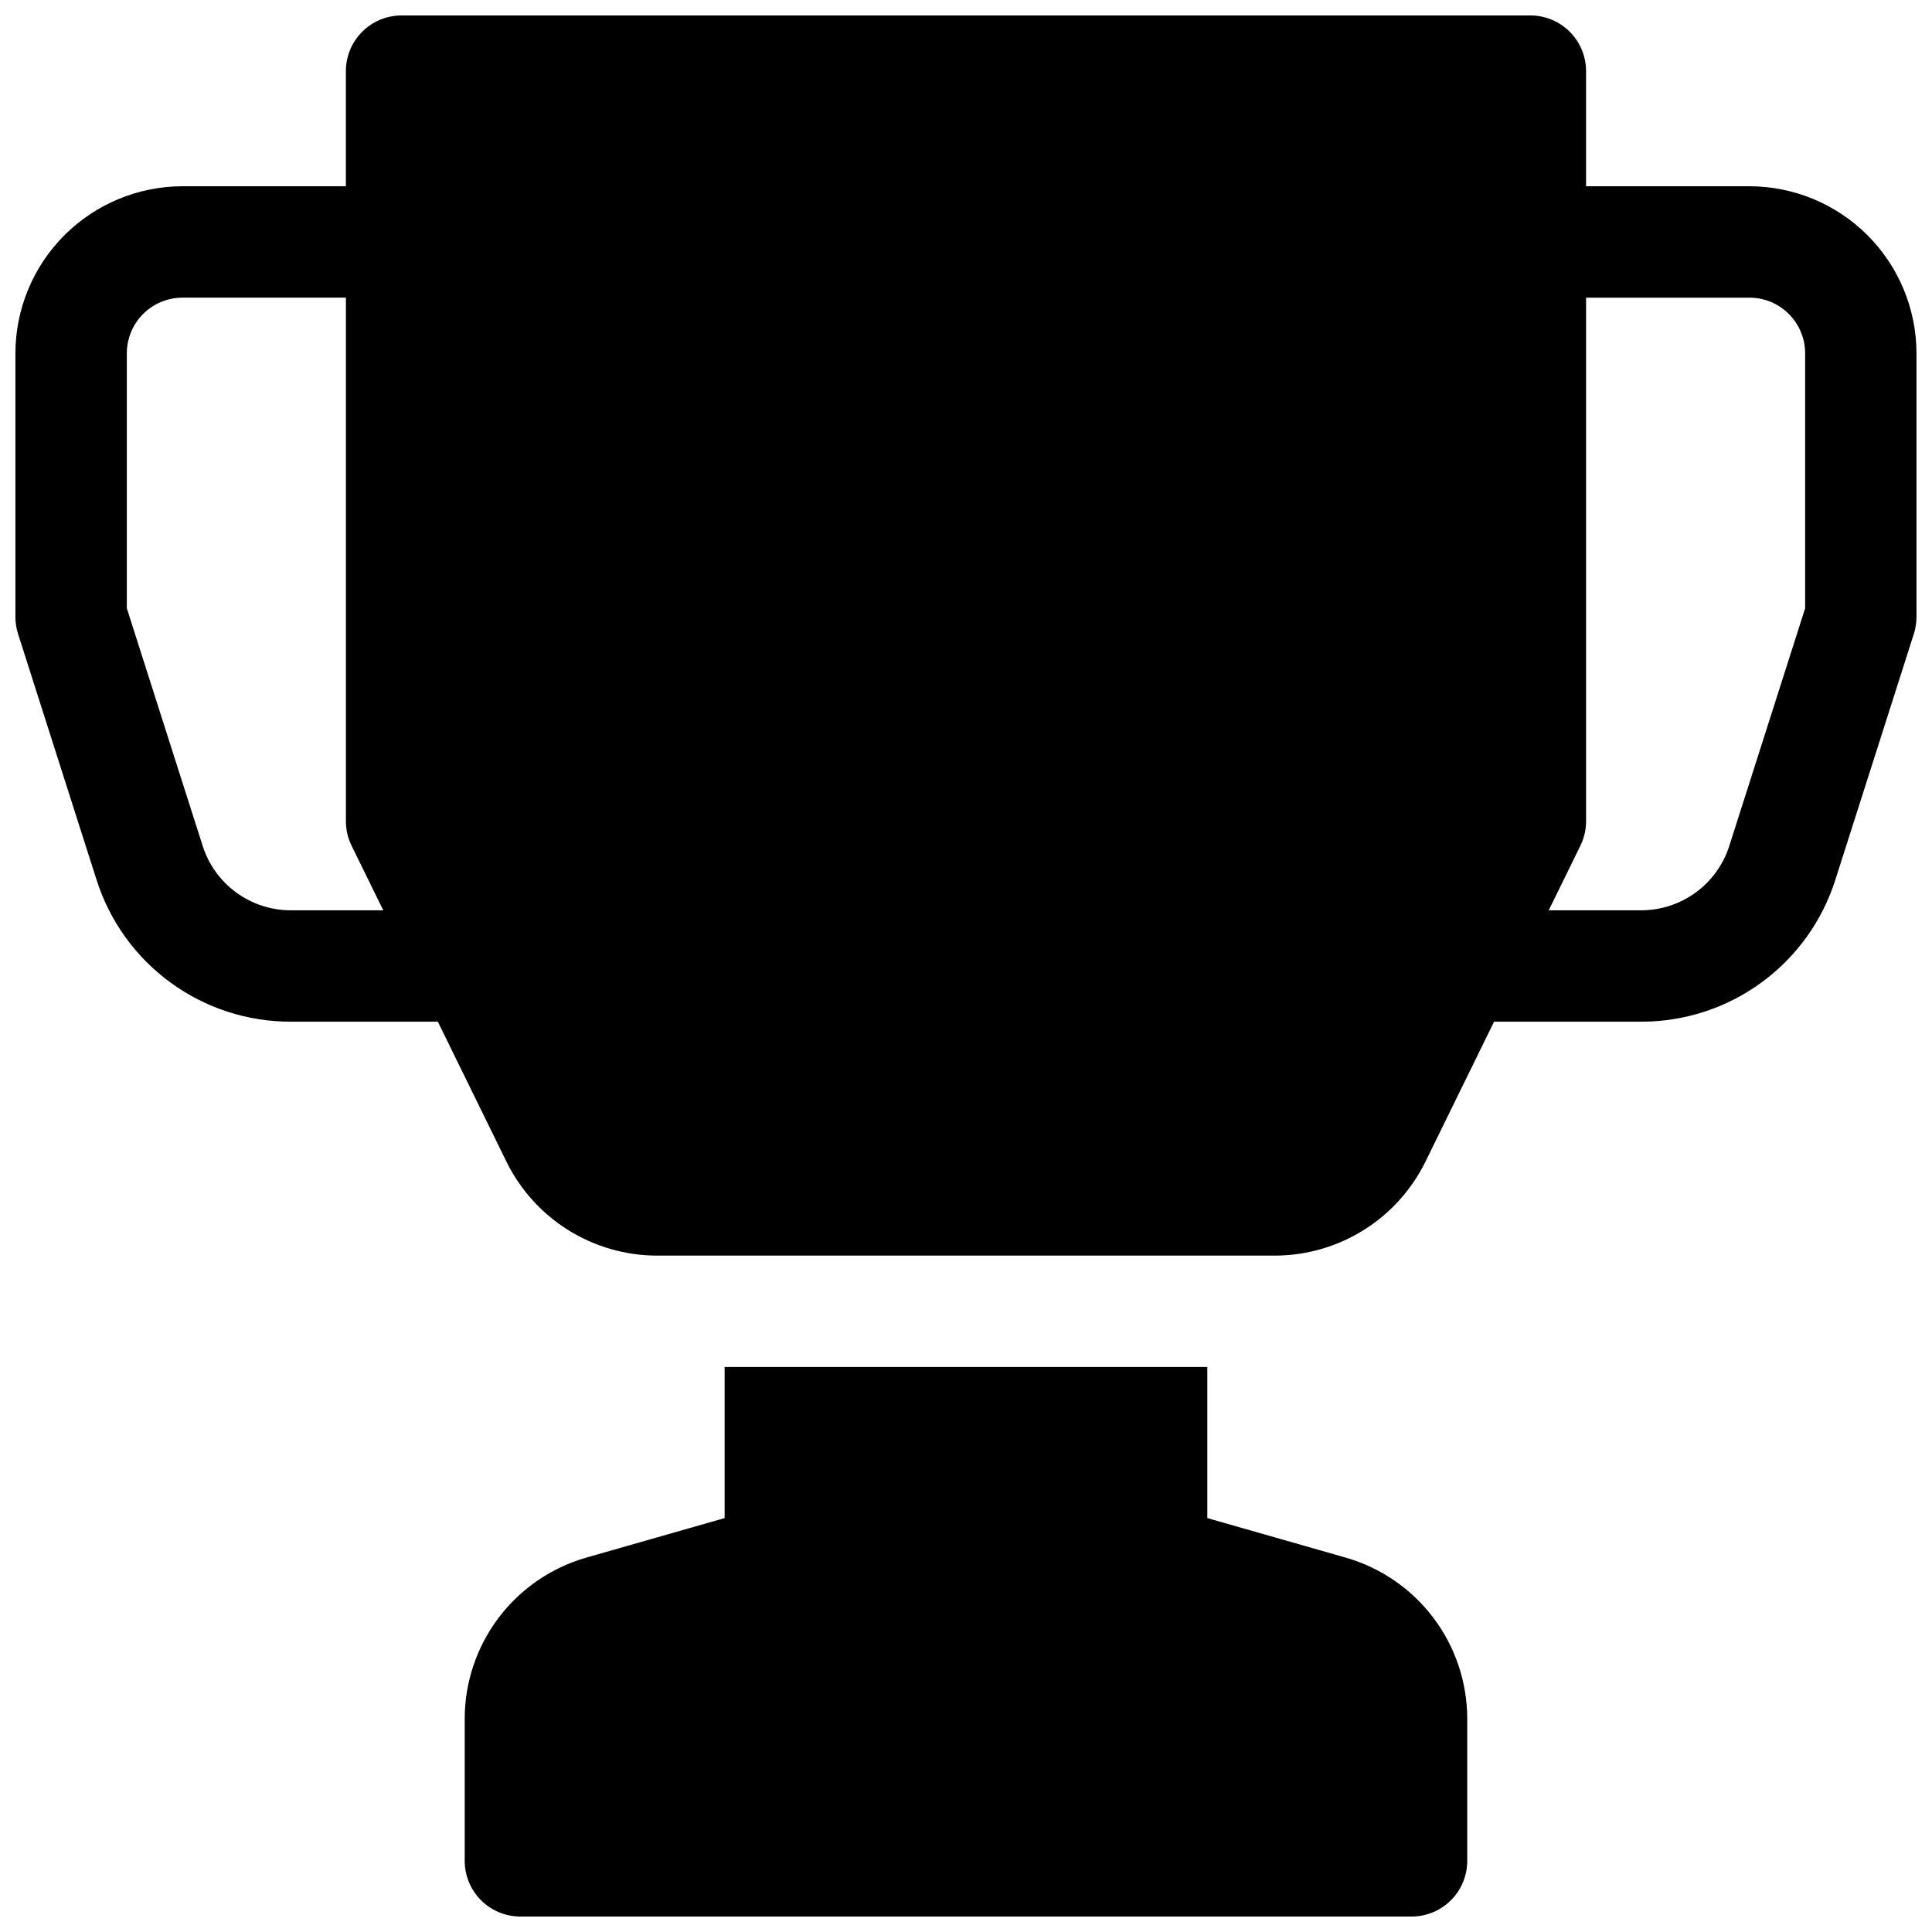 <?xml version="1.0" encoding="UTF-8"?>
<!-- Uploaded to: ICON Repo, www.svgrepo.com, Generator: ICON Repo Mixer Tools -->
<svg width="800px" height="800px" version="1.1" viewBox="144 144 512 512" xmlns="http://www.w3.org/2000/svg">
 <defs>
  <clipPath id="b">
   <path d="m267 506h266v145.9h-266z"/>
  </clipPath>
  <clipPath id="a">
   <path d="m148.09 148.09h503.81v328.91h-503.81z"/>
  </clipPath>
 </defs>
 <g>
  <g clip-path="url(#b)">
   <path d="m500.72 556.81-36.766-10.5v-40.039h-127.92v40.039l-36.762 10.5c-9.238 2.672-17.363 8.262-23.152 15.941-5.789 7.676-8.938 17.023-8.969 26.637v37.758c0 3.914 1.559 7.668 4.324 10.438 2.769 2.766 6.523 4.32 10.438 4.32h236.16c3.914 0 7.668-1.555 10.438-4.32 2.769-2.769 4.324-6.523 4.324-10.438v-37.758c-0.031-9.613-3.176-18.961-8.969-26.637-5.789-7.68-13.914-13.27-23.148-15.941z"/>
  </g>
  <g clip-path="url(#a)">
   <path d="m607.62 193.36h-43.297v-30.504c0-3.918-1.555-7.672-4.324-10.438-2.769-2.769-6.523-4.324-10.438-4.324h-299.14c-3.914 0-7.668 1.555-10.438 4.324-2.766 2.766-4.32 6.519-4.32 10.438v30.504h-43.297c-11.742 0.012-22.996 4.68-31.297 12.98-8.301 8.305-12.973 19.559-12.984 31.297v69.867c0 1.52 0.234 3.035 0.699 4.484l20.781 65.102c3.461 10.949 10.328 20.508 19.602 27.285 9.273 6.773 20.465 10.414 31.949 10.383h38.918l18.234 37.207c3.672 7.414 9.336 13.66 16.355 18.039 7.023 4.375 15.125 6.715 23.398 6.746h163.93c8.273-0.031 16.375-2.371 23.398-6.746 7.019-4.379 12.684-10.625 16.355-18.039l18.234-37.207h38.918c11.484 0.031 22.676-3.609 31.949-10.383 9.273-6.777 16.141-16.336 19.602-27.285l20.781-65.102c0.465-1.449 0.699-2.965 0.699-4.484v-69.867c-0.012-11.738-4.68-22.992-12.984-31.297-8.301-8.301-19.555-12.969-31.293-12.98zm-386.5 191.88c-5.219 0.012-10.305-1.641-14.52-4.723-4.215-3.078-7.336-7.422-8.906-12.398l-20.086-62.918v-67.562c0-3.914 1.555-7.668 4.324-10.438 2.766-2.766 6.523-4.32 10.438-4.32h43.297v138.74c-0.004 2.254 0.512 4.477 1.504 6.496l8.395 17.121zm401.26-80.039-20.082 62.918c-1.574 4.977-4.695 9.32-8.91 12.398-4.215 3.082-9.301 4.734-14.52 4.723h-24.441l8.395-17.121h-0.004c0.992-2.019 1.508-4.242 1.508-6.496v-138.74h43.297c3.914 0 7.668 1.555 10.434 4.32 2.769 2.769 4.324 6.523 4.324 10.438z"/>
  </g>
 </g>
</svg>